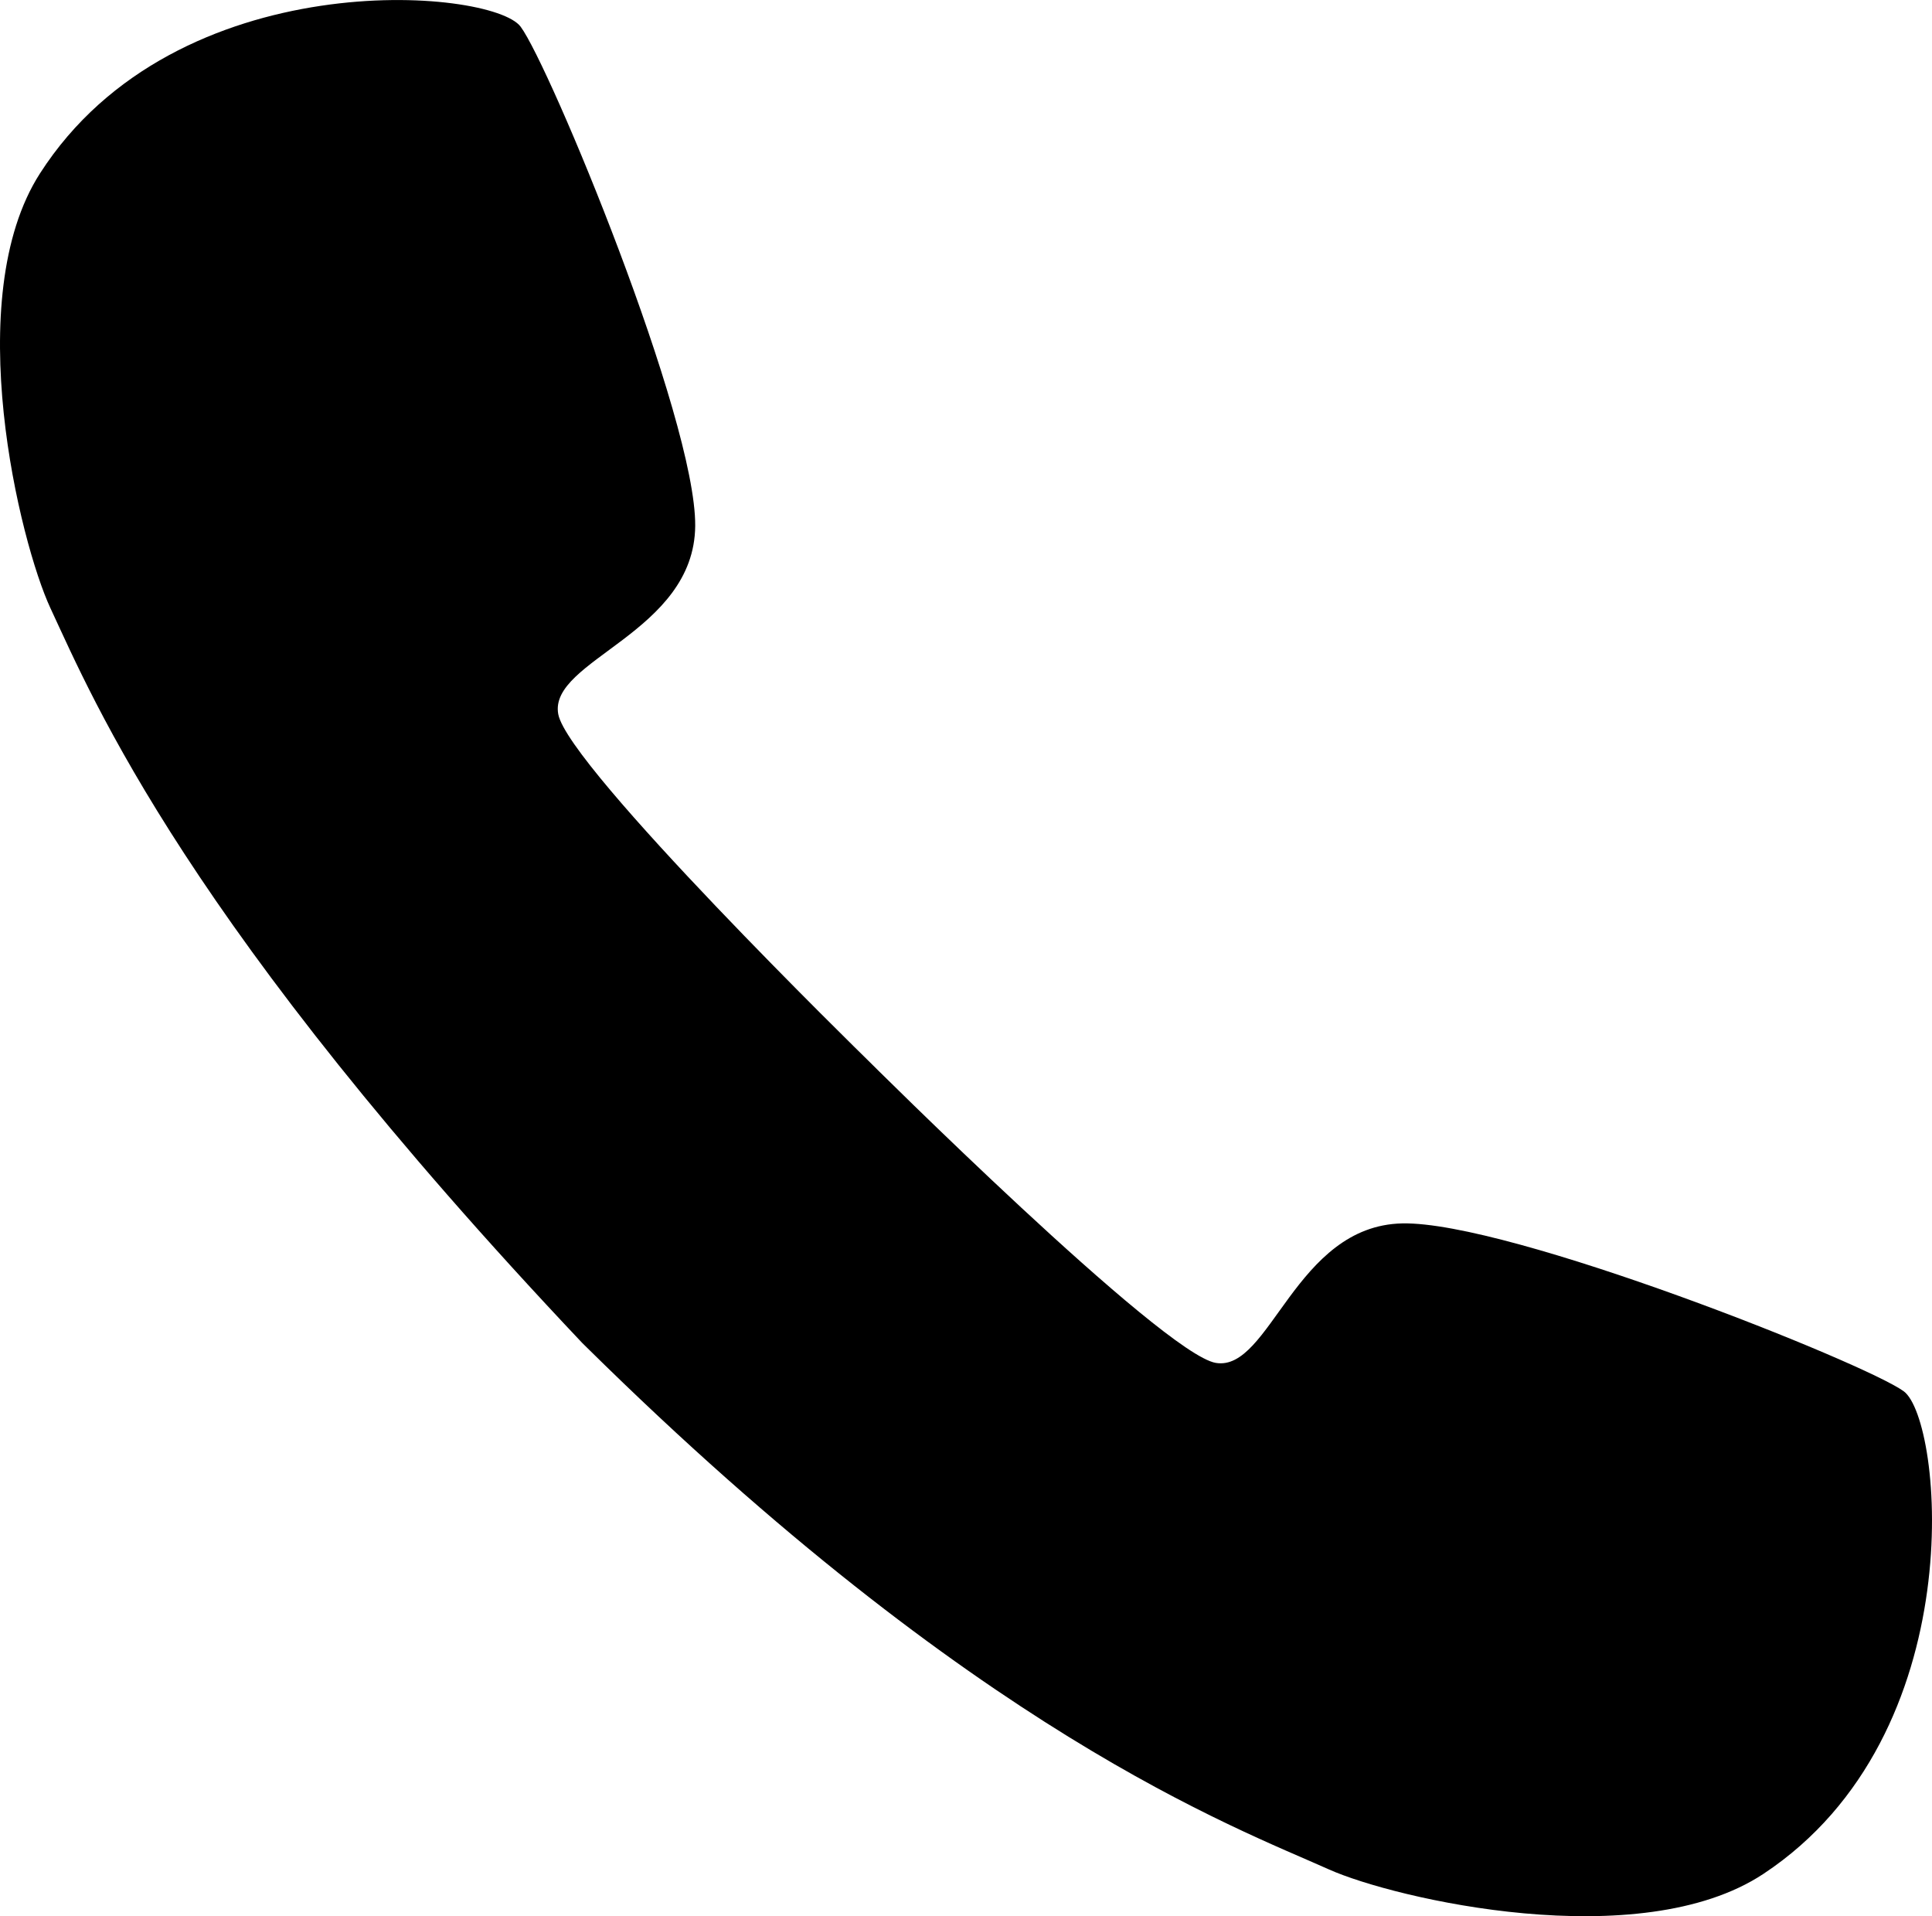 <svg xmlns="http://www.w3.org/2000/svg" xmlns:xlink="http://www.w3.org/1999/xlink" width="94.337" height="93.554" viewBox="0 0 94.337 93.554">
  <defs>
    <clipPath id="clip-path">
      <rect id="Rectangle_15386" data-name="Rectangle 15386" width="94.337" height="93.554" transform="translate(0 0)" fill="none"/>
    </clipPath>
  </defs>
  <g id="Group_75430" data-name="Group 75430" transform="translate(0 0)">
    <g id="Group_75429" data-name="Group 75429" clip-path="url(#clip-path)">
      <path id="Path_15853" data-name="Path 15853" d="M28.657,65.791c19.052,18.795,31.6,23.4,36.225,25.476,3.207,1.438,15.179,4.218,21.223.221,10.29-6.806,8.753-22.178,6.85-23.563S73.7,59.618,68.468,59.73s-6.446,7.254-9.1,6.811c-2.6-.434-17.047-14.833-17.047-14.833S27.727,37.453,27.258,34.864c-.479-2.648,6.647-3.959,6.688-9.191S26.83,3.182,25.419,1.3,8.617-1.914,1.951,8.468c-3.915,6.1-.973,18.03.509,21.218C4.6,34.28,9.131,45.153,28.425,65.562Z"/>
    </g>
  </g>
</svg>

